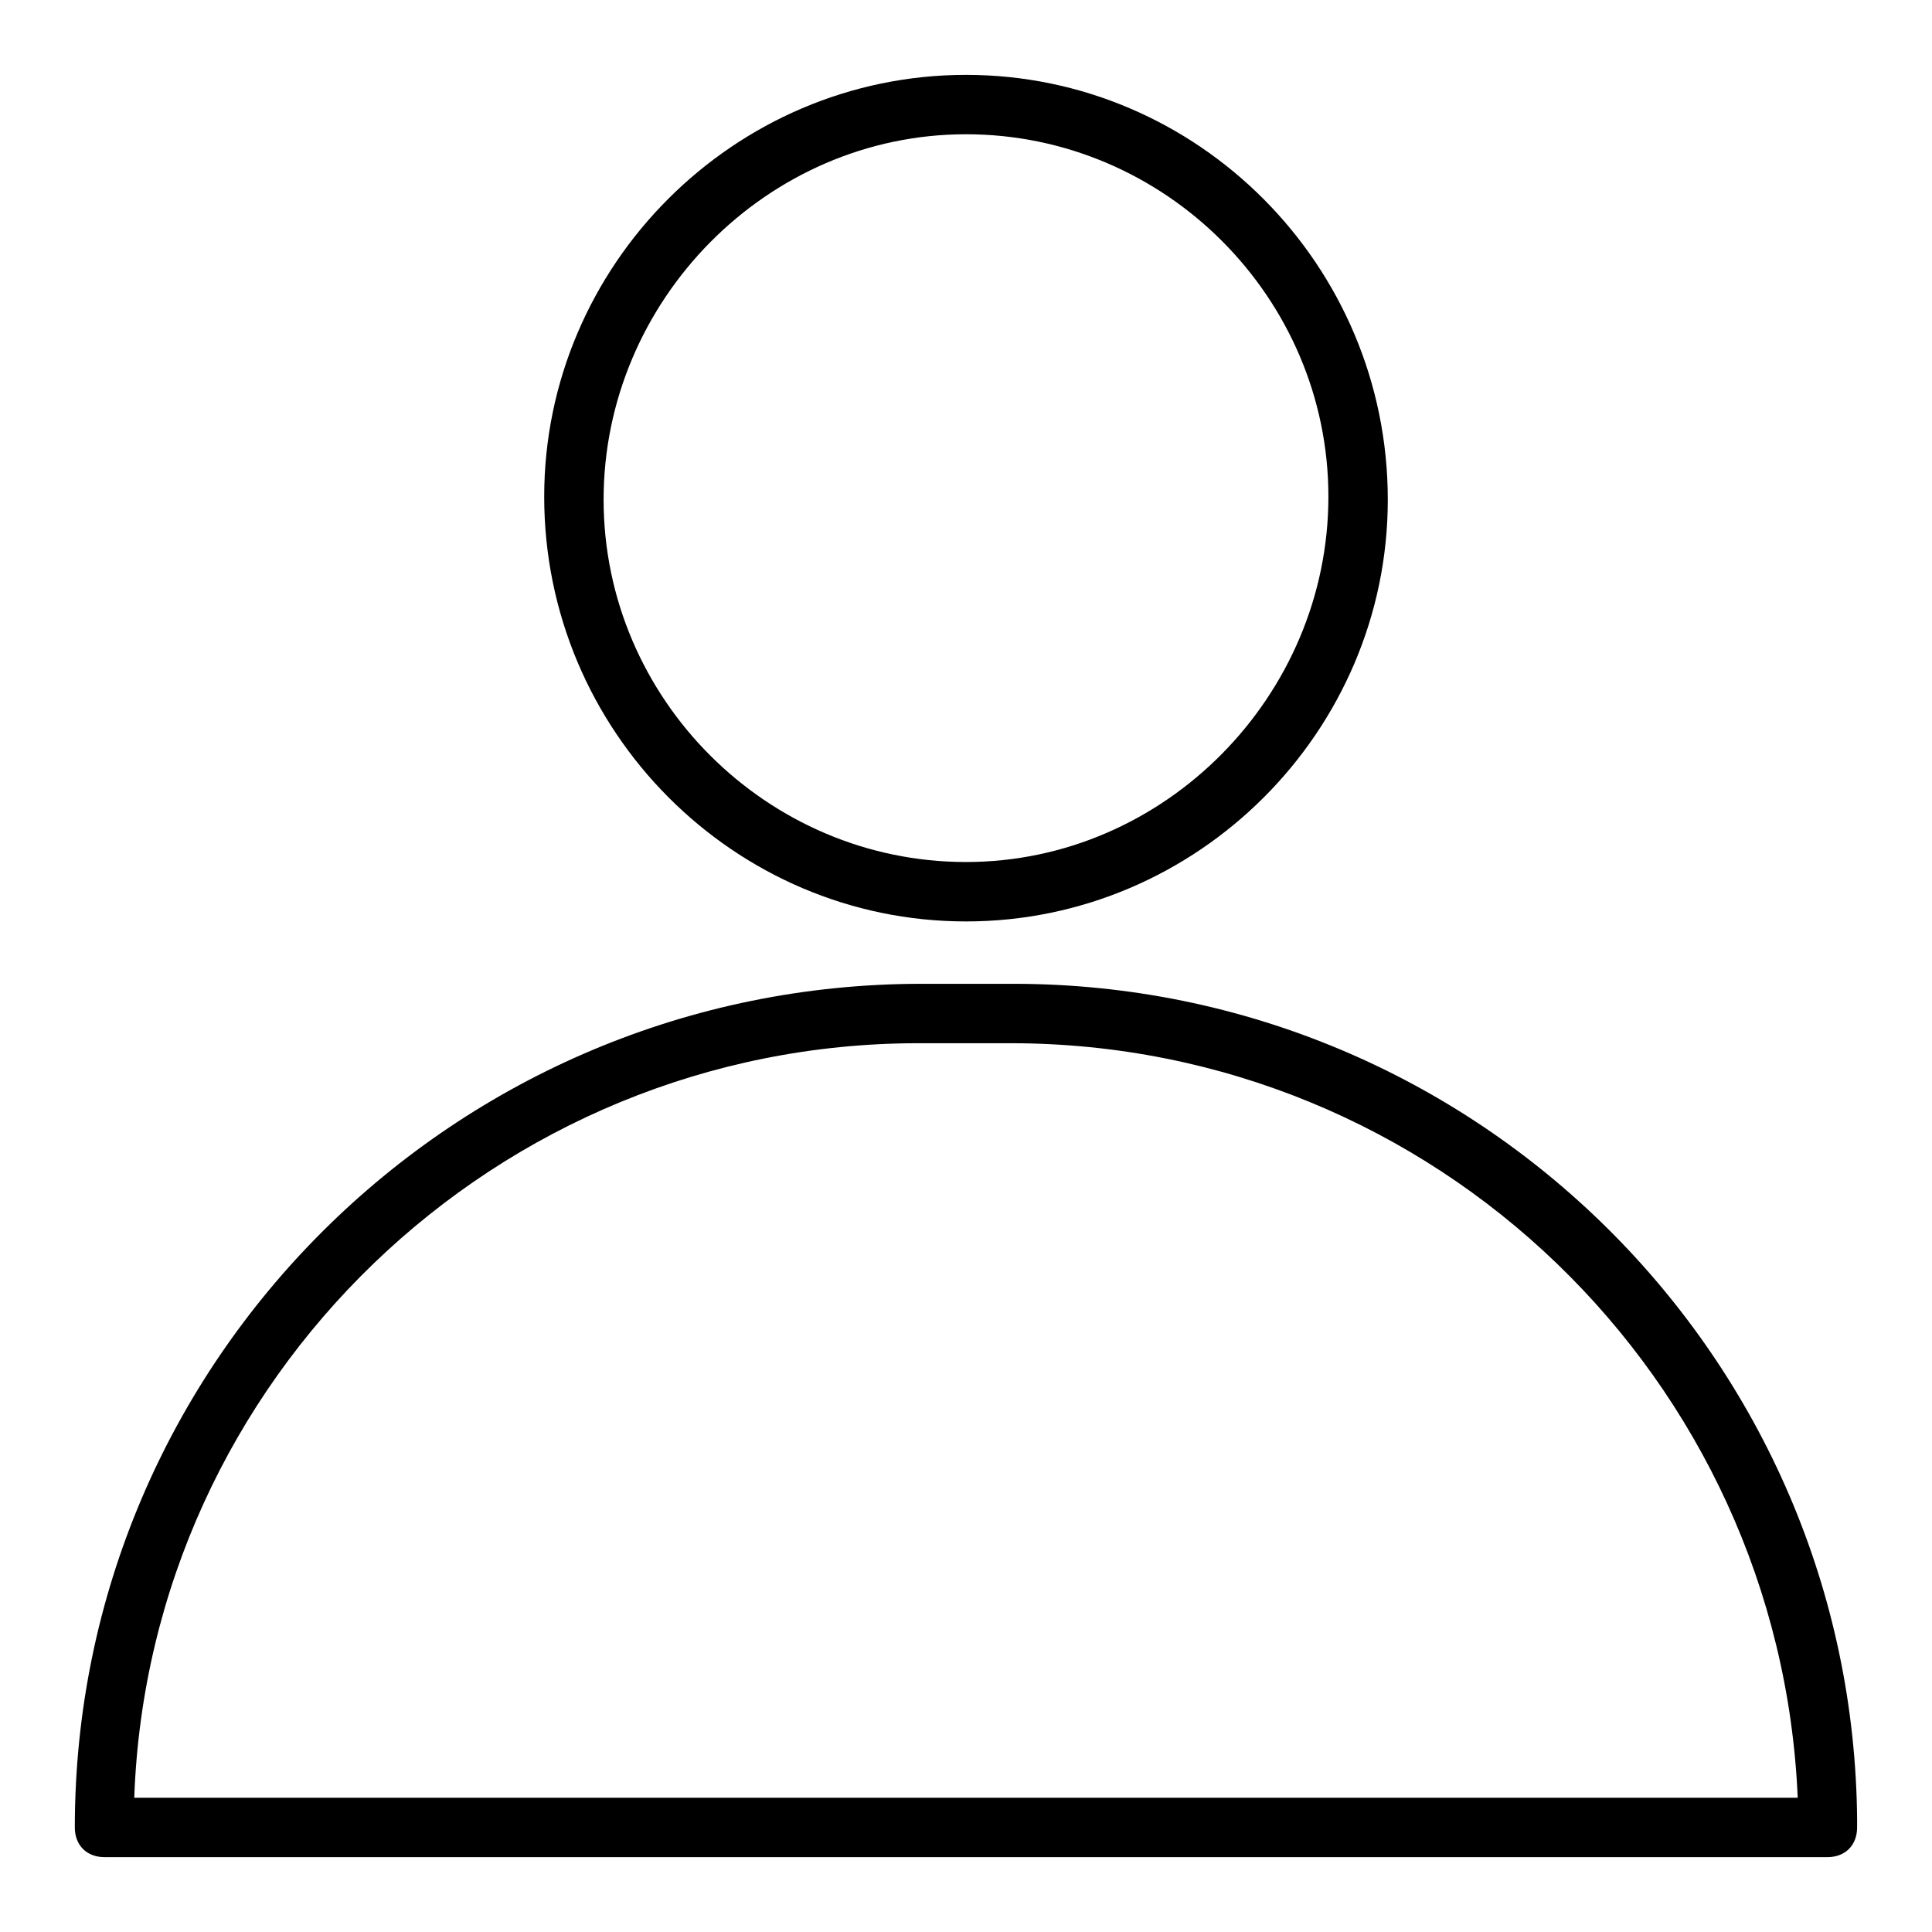 <?xml version="1.0" encoding="UTF-8"?>
<!-- Uploaded to: ICON Repo, www.svgrepo.com, Generator: ICON Repo Mixer Tools -->
<svg fill="#000000" width="800px" height="800px" version="1.1" viewBox="144 144 512 512" xmlns="http://www.w3.org/2000/svg">
 <g>
  <path d="m400 388.19c61.402 0 111.78-50.383 111.78-111.78 0-62.191-50.383-112.57-111.78-112.57-61.402 0-111.78 50.383-111.78 111.78-0.004 62.191 50.379 112.57 111.78 112.57zm0-208.61c52.742 0 96.039 43.297 96.039 96.039 0 52.742-43.297 96.824-96.039 96.824s-96.039-43.297-96.039-96.039 43.297-96.824 96.039-96.824z"/>
  <path d="m636.16 626.71c-0.789-122.8-100.76-221.99-223.57-221.99h-24.402c-123.59 0.004-224.36 99.977-224.36 223.57 0 4.723 3.148 7.871 7.871 7.871h456.58c4.723 0 7.871-3.148 7.871-7.871 0.004-0.789 0.004-0.789 0.004-1.578zm-456.58-6.297c3.938-111 96.039-199.95 207.82-199.95h24.402c112.57 0 203.89 88.953 208.61 199.95z"/>
 </g>
</svg>